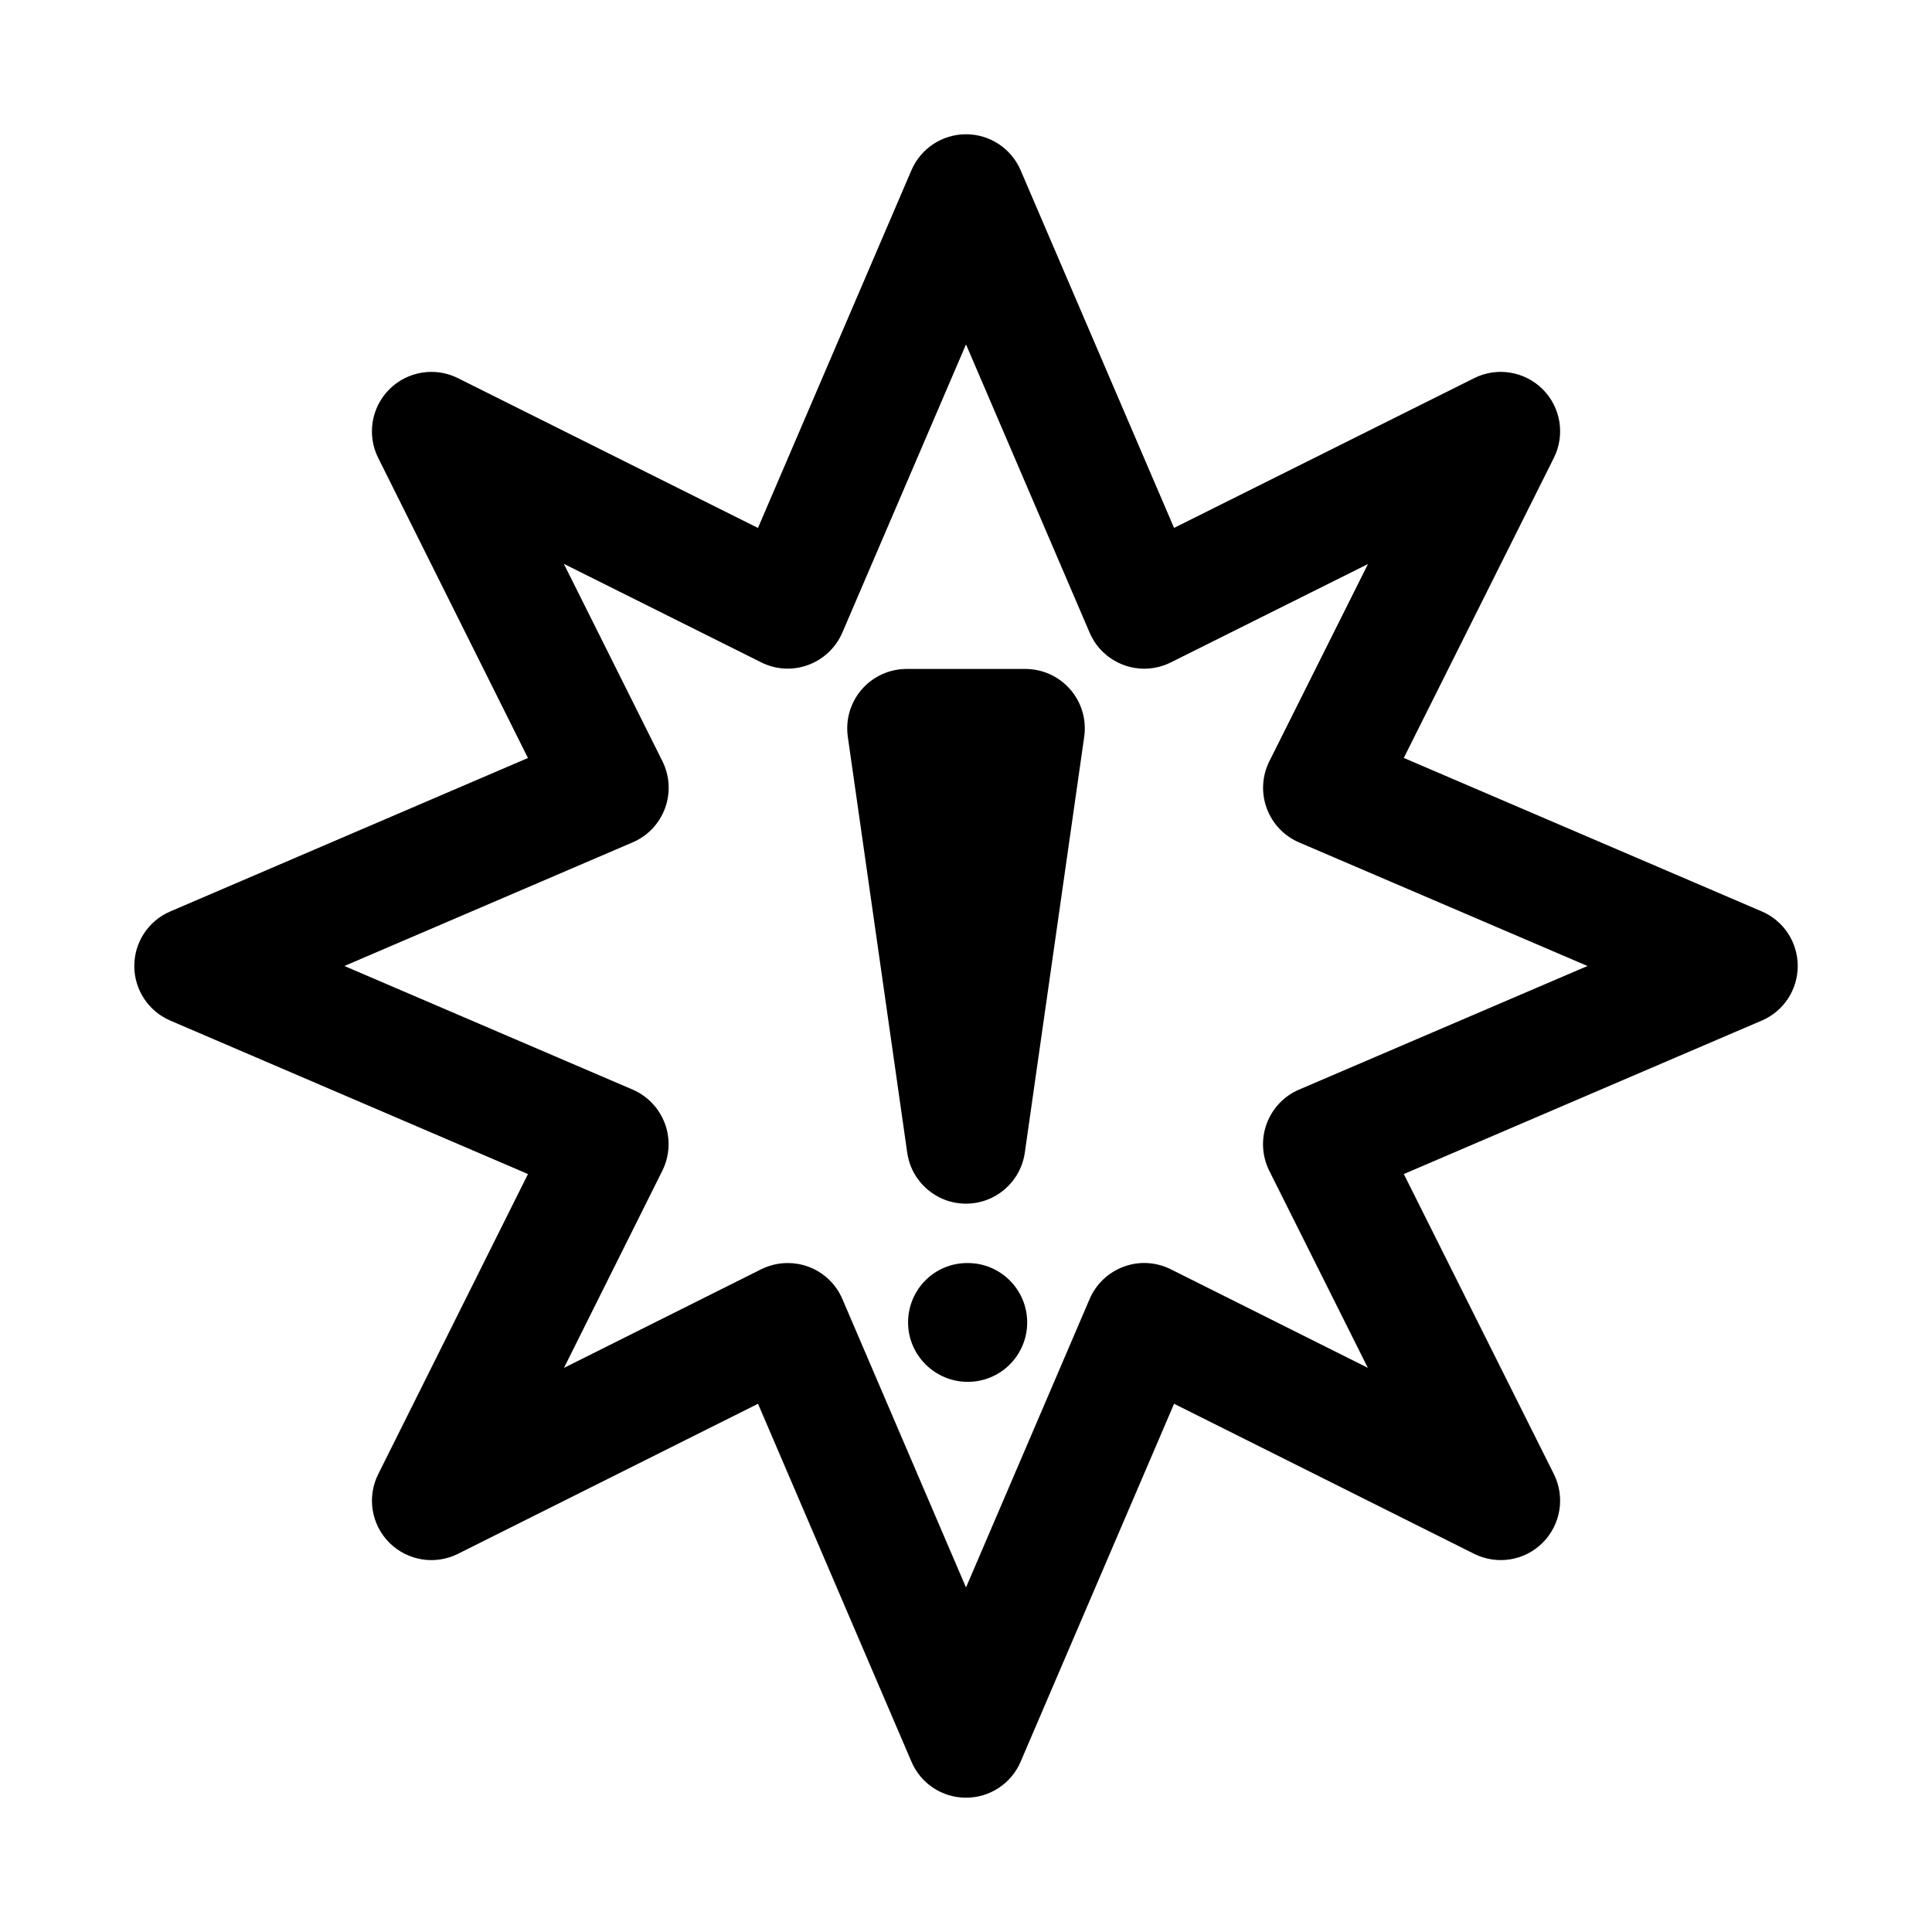 <?xml version="1.0" encoding="UTF-8"?>
<!-- Uploaded to: SVG Repo, www.svgrepo.com, Generator: SVG Repo Mixer Tools -->
<svg fill="#000000" width="800px" height="800px" version="1.1" viewBox="144 144 512 512" xmlns="http://www.w3.org/2000/svg">
 <g>
  <path d="m610.88 385.53-94.859-40.668 39.77-79.523c3.023-6.062 1.844-13.383-2.945-18.168-4.785-4.769-12.09-6-18.168-2.961l-79.539 39.691-40.668-94.793c-2.484-5.781-8.168-9.527-14.465-9.527s-11.98 3.746-14.469 9.539l-40.668 94.793-79.523-39.703c-6.078-3.039-13.383-1.809-18.168 2.961-4.785 4.785-5.984 12.105-2.961 18.168l39.691 79.539-94.793 40.668c-5.781 2.469-9.527 8.152-9.527 14.453 0 6.297 3.746 11.98 9.539 14.469l94.793 40.668-39.691 79.539c-3.023 6.062-1.844 13.383 2.961 18.168 4.801 4.785 12.105 5.969 18.168 2.945l79.523-39.77 40.668 94.859c2.457 5.789 8.156 9.535 14.457 9.535 6.297 0 11.996-3.746 14.469-9.539l40.668-94.859 79.523 39.77c6.078 3.023 13.398 1.844 18.168-2.961 4.785-4.785 5.984-12.105 2.961-18.168l-39.77-79.523 94.859-40.668c5.789-2.469 9.535-8.168 9.535-14.465 0-6.301-3.746-12-9.539-14.469zm-122.62 47.23c-3.984 1.699-7.086 4.977-8.582 9.055-1.496 4.062-1.242 8.566 0.691 12.453l26.121 52.223-52.223-26.121c-3.891-1.938-8.391-2.203-12.453-0.691-4.078 1.496-7.352 4.598-9.055 8.582l-32.758 76.434-32.762-76.438c-1.699-3.984-4.977-7.086-9.055-8.582-1.766-0.641-3.59-0.957-5.418-0.957-2.426 0-4.832 0.566-7.039 1.652l-52.27 26.137 26.07-52.254c1.938-3.891 2.188-8.391 0.691-12.453s-4.598-7.336-8.582-9.055l-76.367-32.746 76.391-32.762c3.984-1.699 7.086-4.977 8.582-9.055 1.496-4.078 1.242-8.566-0.691-12.453l-26.125-52.305 52.301 26.105c3.871 1.953 8.375 2.203 12.453 0.691 4.062-1.496 7.336-4.598 9.055-8.582l32.766-76.371 32.762 76.391c1.699 3.984 4.977 7.086 9.055 8.582 4.078 1.512 8.566 1.242 12.453-0.691l52.254-26.07-26.137 52.27c-1.938 3.891-2.188 8.391-0.691 12.453 1.496 4.078 4.598 7.352 8.582 9.055l76.418 32.742z"/>
  <path d="m415.74 321.28h-31.488c-4.566 0-8.895 1.984-11.887 5.434-2.992 3.449-4.328 8.031-3.684 12.547l15.742 110.21c1.105 7.746 7.731 13.512 15.574 13.512 7.84 0 14.469-5.762 15.586-13.508l15.742-110.21c0.645-4.519-0.691-9.102-3.684-12.547-3.008-3.453-7.336-5.438-11.902-5.438z"/>
  <path d="m400.47 478.72h-0.156c-8.691 0-15.664 7.055-15.664 15.742 0 8.691 7.133 15.742 15.824 15.742 8.707 0 15.742-7.055 15.742-15.742-0.004-8.688-7.043-15.742-15.746-15.742z"/>
 </g>
</svg>